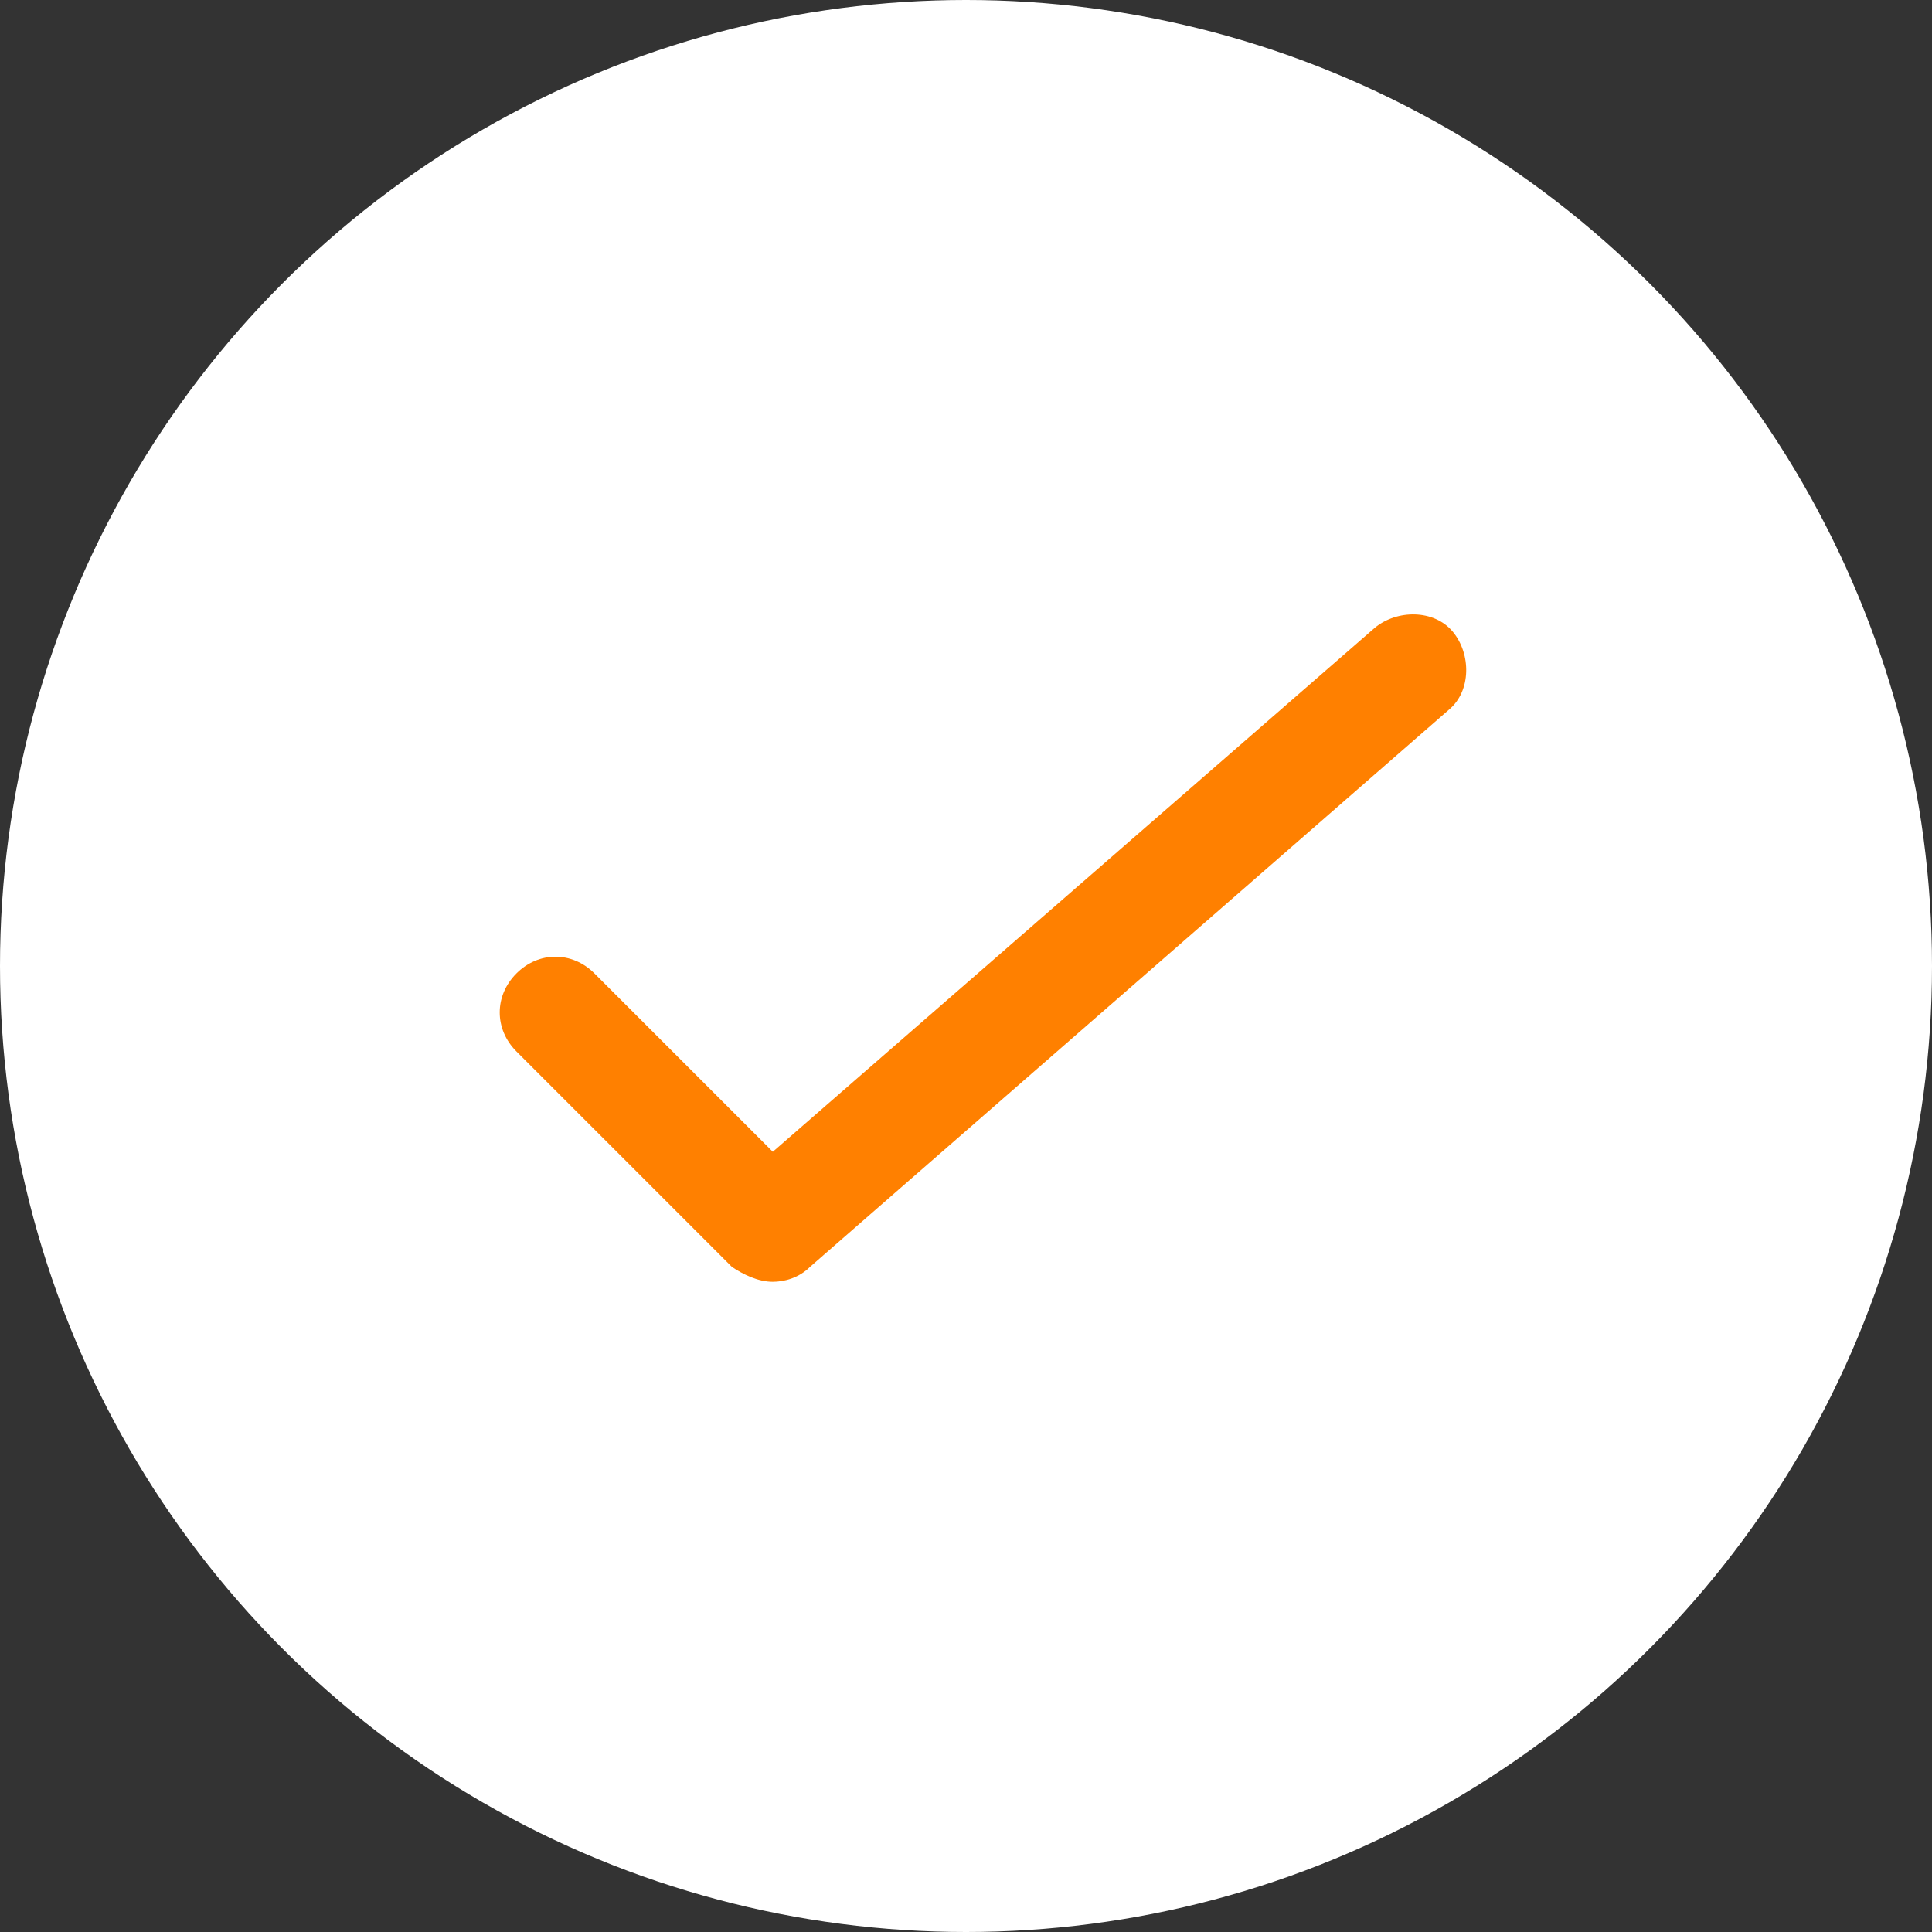 <?xml version="1.0" encoding="utf-8"?>
<!-- Generator: Adobe Illustrator 23.0.0, SVG Export Plug-In . SVG Version: 6.00 Build 0)  -->
<svg version="1.1" id="Layer_1" xmlns="http://www.w3.org/2000/svg" xmlns:xlink="http://www.w3.org/1999/xlink" x="0px" y="0px"
	 viewBox="0 0 52 52" style="enable-background:new 0 0 52 52;" xml:space="preserve">
<rect x="0" y="0" width="52" height="52" fill="#333333" stroke="none"/>
<style type="text/css">
	.st0{fill-rule:evenodd;clip-rule:evenodd;fill:#FFFFFF;}
	.st1{fill:#FF8000;}
</style>
<title>Icons/label_hacken</title>
<desc>Created with Sketch.</desc>
<g>
	<g id="label_neu">
		<g id="Oval">
			<circle class="st0" cx="26" cy="26" r="26"/>
		</g>
	</g>
	<g transform="translate(15, 18)">
		<g id="Path">
			<path class="st1" d="M5.8,16.5c-0.4,0-0.8-0.2-1.1-0.4l-5.8-5.8c-0.6-0.6-0.6-1.5,0-2.1c0.6-0.6,1.5-0.6,2.1,0l4.8,4.8L22-1.1
				c0.6-0.5,1.6-0.5,2.1,0.1c0.5,0.6,0.5,1.6-0.1,2.1l-17.2,15C6.5,16.4,6.1,16.5,5.8,16.5z"/>
		</g>
	</g>
</g>
</svg>
